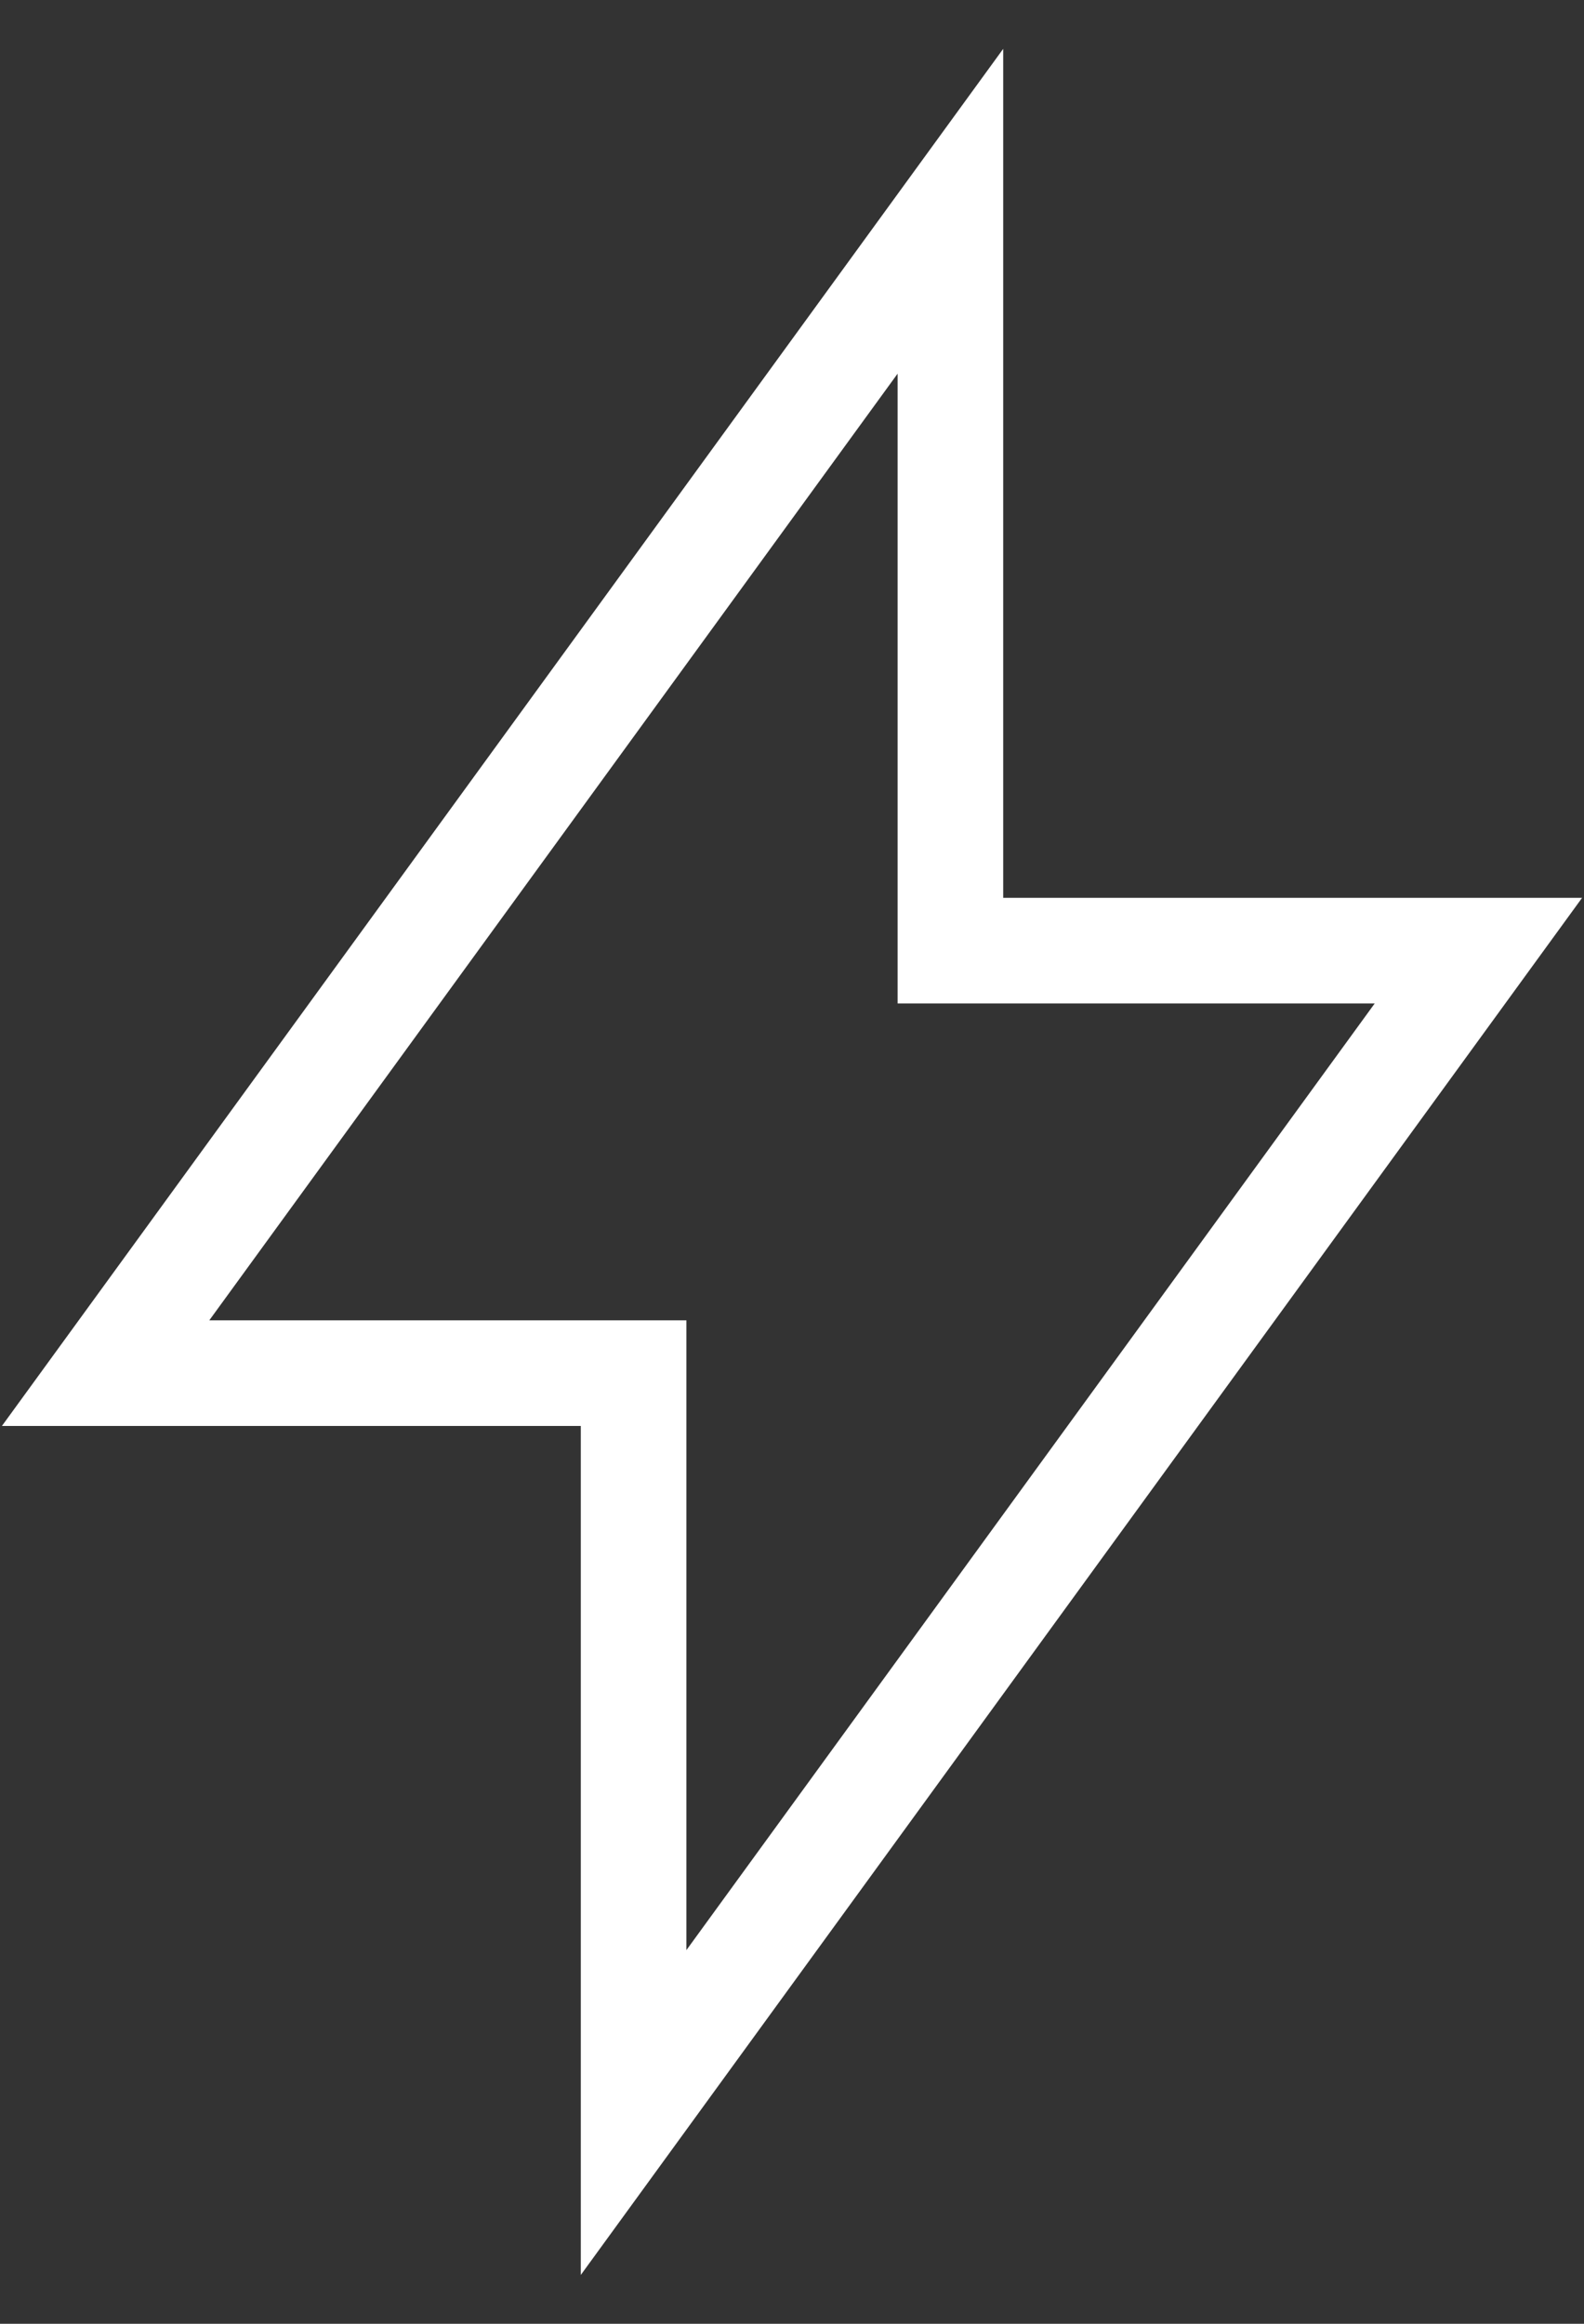 <svg xmlns="http://www.w3.org/2000/svg" width="30" height="44" viewBox="0 0 30 44" fill="none"><rect x="0" y="0" width="30" height="44" fill="#333333" stroke="none"/><path d="M2 26L18 4V18H28L12 40V26H2Z" stroke="white" stroke-width="2" stroke-linecap="square"></path></svg>